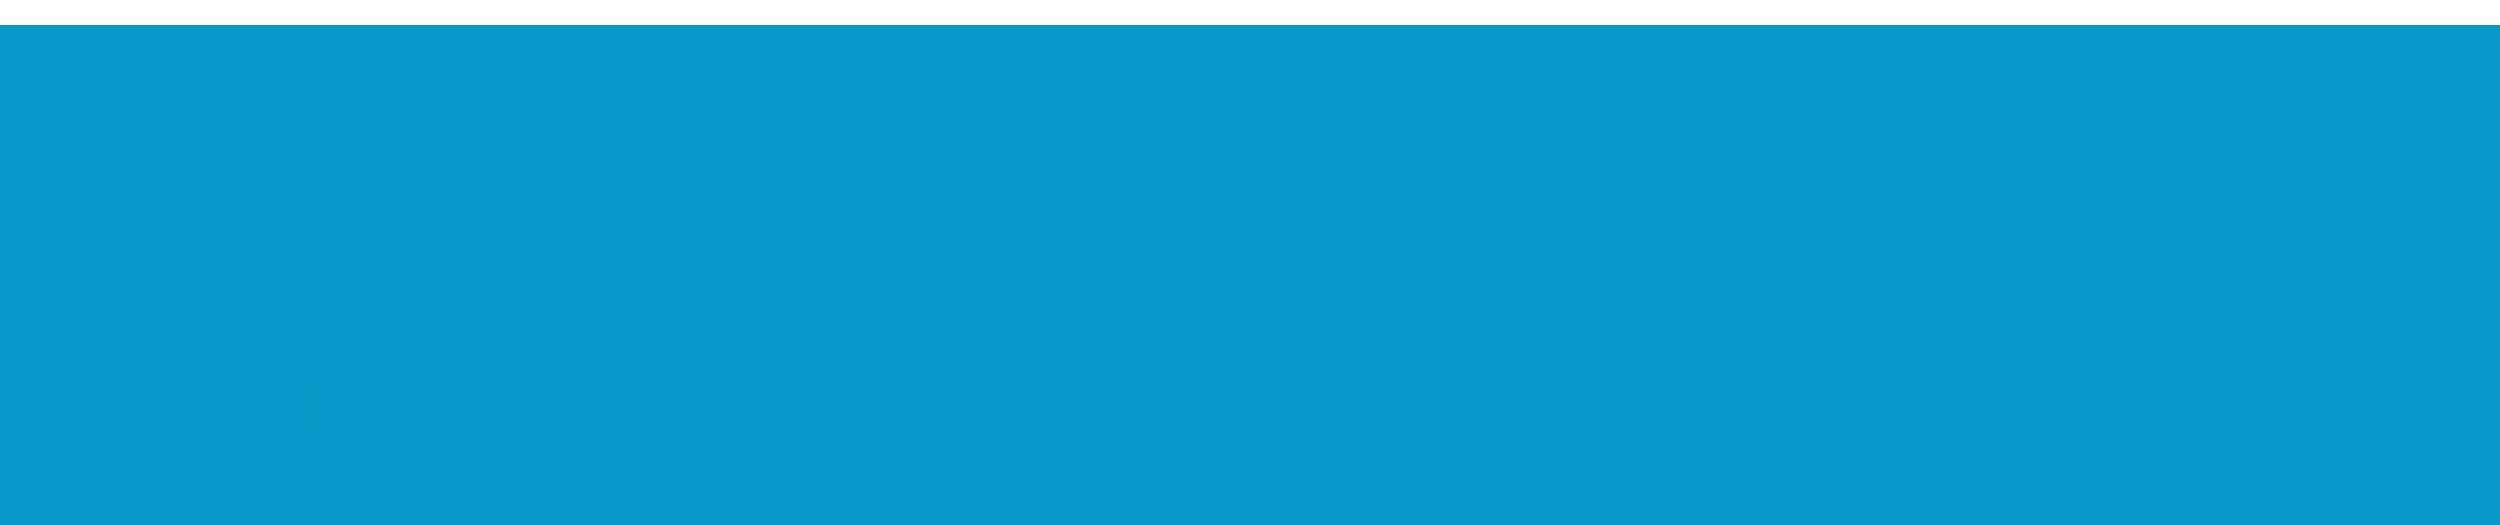 <svg width="200" height="42" viewBox="0 0 200 42" fill="none" xmlns="http://www.w3.org/2000/svg">
<rect y="2" width="200" height="40" fill="#0699C7"/>
<mask id="path-2-outside-1_0_161" maskUnits="userSpaceOnUse" x="25" y="5" width="146" height="35" fill="black">
<rect fill="white" x="25" y="5" width="146" height="35"/>
<path d="M43.764 30.984H54.74V34.26H29.372V30.984H40.18V21.24H31.192V17.936H40.18V9.34H43.764V17.936H52.892V21.24H43.764V30.984ZM63.784 29.92H76.216V23.648H63.784V29.92ZM76.216 14.324H63.784V20.344H76.216V14.324ZM60.34 10.964H79.8V35.044H76.216V33.28H63.784V35.1H60.34V10.964ZM96.768 24.796L94.752 27.568C94.192 26.756 93.268 25.58 92.344 24.516V35.436H89.068V25.944C88.06 26.924 86.996 27.764 85.96 28.464C85.68 27.568 84.924 25.944 84.448 25.3C87.304 23.62 90.048 20.68 91.784 17.46H85.484V14.464H89.068V9.312H92.344V14.464H93.492L94.052 14.324L95.9 15.528C95.172 17.516 94.164 19.448 92.988 21.24C94.22 22.304 96.236 24.236 96.768 24.796ZM99.484 13.988V19.672H106.708V13.988H99.484ZM107.324 32.524H108.22C108.668 32.524 108.78 31.908 108.864 28.716C109.508 29.248 110.768 29.752 111.608 30.004C111.356 34.092 110.628 35.268 108.584 35.268H106.68C104.188 35.268 103.628 34.316 103.628 31.488V22.64H102.032C101.752 28.52 100.828 32.916 95.956 35.576C95.536 34.736 94.584 33.504 93.856 32.888C98 30.816 98.616 27.372 98.812 22.64H96.376V11.02H110.012V22.64H106.848V31.488C106.848 32.384 106.932 32.524 107.324 32.524ZM138.74 19.308H132.888C134.484 23.284 136.92 27.148 139.58 29.444C138.768 30.032 137.648 31.236 137.088 32.104C134.904 29.948 132.944 26.728 131.432 23.2V35.436H128.128V23.76C126.504 27.148 124.432 30.144 122.164 32.244C121.632 31.516 120.652 30.452 119.896 29.78V35.38H116.62V21.156C115.864 22.08 115.108 22.948 114.324 23.676C113.988 22.864 112.98 20.988 112.392 20.176C115.22 17.628 117.908 13.596 119.476 9.424L122.78 10.488C121.996 12.448 121.016 14.492 119.896 16.396V29.444C122.668 27.176 125.188 23.284 126.812 19.308H121.016V16.06H128.128V9.732H131.432V16.06H138.74V19.308ZM145.992 11.804C146.748 11.888 147.7 11.944 148.316 11.944C149.912 11.944 152.88 11.804 154.196 11.692C154.896 11.664 155.624 11.496 156.1 11.3L158.34 13.036C157.948 13.456 157.612 13.82 157.388 14.212C156.66 15.416 155.596 17.852 154.588 20.232C156.772 20.568 158.844 21.24 160.664 22.024C160.692 21.688 160.72 21.38 160.748 21.072C160.832 19.98 160.832 18.86 160.748 18.02L164.416 18.44C164.304 20.316 164.164 22.052 163.884 23.62C165.06 24.292 166.068 24.936 166.88 25.496L165.256 29.388C164.528 28.716 163.716 28.072 162.848 27.428C161.616 30.592 159.488 33.056 155.736 35.016L152.768 32.58C156.996 30.76 158.956 28.1 159.88 25.552C157.892 24.46 155.652 23.62 153.244 23.284C152.236 25.664 151.06 28.464 150.08 30.004C148.96 31.684 147.616 32.468 145.712 32.468C143.248 32.468 141.4 30.76 141.4 27.932C141.4 23.592 145.348 20.288 150.976 20.036C151.76 18.188 152.572 16.284 153.216 14.968C152.096 15.024 149.688 15.108 148.4 15.192C147.84 15.22 146.86 15.304 146.132 15.416L145.992 11.804ZM144.676 27.4C144.676 28.324 145.208 28.8 145.852 28.8C146.412 28.8 146.804 28.52 147.308 27.82C148.036 26.784 148.792 25.02 149.576 23.256C146.44 23.732 144.676 25.636 144.676 27.4Z"/>
</mask>
<path d="M43.764 30.984H54.74V34.26H29.372V30.984H40.18V21.24H31.192V17.936H40.18V9.34H43.764V17.936H52.892V21.24H43.764V30.984ZM63.784 29.92H76.216V23.648H63.784V29.92ZM76.216 14.324H63.784V20.344H76.216V14.324ZM60.34 10.964H79.8V35.044H76.216V33.28H63.784V35.1H60.34V10.964ZM96.768 24.796L94.752 27.568C94.192 26.756 93.268 25.58 92.344 24.516V35.436H89.068V25.944C88.06 26.924 86.996 27.764 85.96 28.464C85.68 27.568 84.924 25.944 84.448 25.3C87.304 23.62 90.048 20.68 91.784 17.46H85.484V14.464H89.068V9.312H92.344V14.464H93.492L94.052 14.324L95.9 15.528C95.172 17.516 94.164 19.448 92.988 21.24C94.22 22.304 96.236 24.236 96.768 24.796ZM99.484 13.988V19.672H106.708V13.988H99.484ZM107.324 32.524H108.22C108.668 32.524 108.78 31.908 108.864 28.716C109.508 29.248 110.768 29.752 111.608 30.004C111.356 34.092 110.628 35.268 108.584 35.268H106.68C104.188 35.268 103.628 34.316 103.628 31.488V22.64H102.032C101.752 28.52 100.828 32.916 95.956 35.576C95.536 34.736 94.584 33.504 93.856 32.888C98 30.816 98.616 27.372 98.812 22.64H96.376V11.02H110.012V22.64H106.848V31.488C106.848 32.384 106.932 32.524 107.324 32.524ZM138.74 19.308H132.888C134.484 23.284 136.92 27.148 139.58 29.444C138.768 30.032 137.648 31.236 137.088 32.104C134.904 29.948 132.944 26.728 131.432 23.2V35.436H128.128V23.76C126.504 27.148 124.432 30.144 122.164 32.244C121.632 31.516 120.652 30.452 119.896 29.78V35.38H116.62V21.156C115.864 22.08 115.108 22.948 114.324 23.676C113.988 22.864 112.98 20.988 112.392 20.176C115.22 17.628 117.908 13.596 119.476 9.424L122.78 10.488C121.996 12.448 121.016 14.492 119.896 16.396V29.444C122.668 27.176 125.188 23.284 126.812 19.308H121.016V16.06H128.128V9.732H131.432V16.06H138.74V19.308ZM145.992 11.804C146.748 11.888 147.7 11.944 148.316 11.944C149.912 11.944 152.88 11.804 154.196 11.692C154.896 11.664 155.624 11.496 156.1 11.3L158.34 13.036C157.948 13.456 157.612 13.82 157.388 14.212C156.66 15.416 155.596 17.852 154.588 20.232C156.772 20.568 158.844 21.24 160.664 22.024C160.692 21.688 160.72 21.38 160.748 21.072C160.832 19.98 160.832 18.86 160.748 18.02L164.416 18.44C164.304 20.316 164.164 22.052 163.884 23.62C165.06 24.292 166.068 24.936 166.88 25.496L165.256 29.388C164.528 28.716 163.716 28.072 162.848 27.428C161.616 30.592 159.488 33.056 155.736 35.016L152.768 32.58C156.996 30.76 158.956 28.1 159.88 25.552C157.892 24.46 155.652 23.62 153.244 23.284C152.236 25.664 151.06 28.464 150.08 30.004C148.96 31.684 147.616 32.468 145.712 32.468C143.248 32.468 141.4 30.76 141.4 27.932C141.4 23.592 145.348 20.288 150.976 20.036C151.76 18.188 152.572 16.284 153.216 14.968C152.096 15.024 149.688 15.108 148.4 15.192C147.84 15.22 146.86 15.304 146.132 15.416L145.992 11.804ZM144.676 27.4C144.676 28.324 145.208 28.8 145.852 28.8C146.412 28.8 146.804 28.52 147.308 27.82C148.036 26.784 148.792 25.02 149.576 23.256C146.44 23.732 144.676 25.636 144.676 27.4Z" fill="#FFED00"/>
<path d="M43.764 30.984H39.764C39.764 33.193 41.555 34.984 43.764 34.984V30.984ZM54.74 30.984H58.74C58.74 28.775 56.949 26.984 54.74 26.984V30.984ZM54.74 34.26V38.26C56.949 38.26 58.74 36.469 58.74 34.26H54.74ZM29.372 34.26H25.372C25.372 36.469 27.163 38.26 29.372 38.26V34.26ZM29.372 30.984V26.984C27.163 26.984 25.372 28.775 25.372 30.984H29.372ZM40.18 30.984V34.984C42.389 34.984 44.18 33.193 44.18 30.984H40.18ZM40.18 21.24H44.18C44.18 19.031 42.389 17.24 40.18 17.24V21.24ZM31.192 21.24H27.192C27.192 23.449 28.983 25.24 31.192 25.24V21.24ZM31.192 17.936V13.936C28.983 13.936 27.192 15.727 27.192 17.936H31.192ZM40.18 17.936V21.936C42.389 21.936 44.18 20.145 44.18 17.936H40.18ZM40.18 9.34V5.34C37.971 5.34 36.18 7.131 36.18 9.34H40.18ZM43.764 9.34H47.764C47.764 7.131 45.973 5.34 43.764 5.34V9.34ZM43.764 17.936H39.764C39.764 20.145 41.555 21.936 43.764 21.936V17.936ZM52.892 17.936H56.892C56.892 15.727 55.101 13.936 52.892 13.936V17.936ZM52.892 21.24V25.24C55.101 25.24 56.892 23.449 56.892 21.24H52.892ZM43.764 21.24V17.24C41.555 17.24 39.764 19.031 39.764 21.24H43.764ZM43.764 34.984H54.74V26.984H43.764V34.984ZM50.74 30.984V34.26H58.74V30.984H50.74ZM54.74 30.26H29.372V38.26H54.74V30.26ZM33.372 34.26V30.984H25.372V34.26H33.372ZM29.372 34.984H40.18V26.984H29.372V34.984ZM44.18 30.984V21.24H36.18V30.984H44.18ZM40.18 17.24H31.192V25.24H40.18V17.24ZM35.192 21.24V17.936H27.192V21.24H35.192ZM31.192 21.936H40.18V13.936H31.192V21.936ZM44.18 17.936V9.34H36.18V17.936H44.18ZM40.18 13.34H43.764V5.34H40.18V13.34ZM39.764 9.34V17.936H47.764V9.34H39.764ZM43.764 21.936H52.892V13.936H43.764V21.936ZM48.892 17.936V21.24H56.892V17.936H48.892ZM52.892 17.24H43.764V25.24H52.892V17.24ZM39.764 21.24V30.984H47.764V21.24H39.764ZM63.784 29.92H59.784C59.784 32.129 61.575 33.92 63.784 33.92V29.92ZM76.216 29.92V33.92C78.425 33.92 80.216 32.129 80.216 29.92H76.216ZM76.216 23.648H80.216C80.216 21.439 78.425 19.648 76.216 19.648V23.648ZM63.784 23.648V19.648C61.575 19.648 59.784 21.439 59.784 23.648H63.784ZM76.216 14.324H80.216C80.216 12.115 78.425 10.324 76.216 10.324V14.324ZM63.784 14.324V10.324C61.575 10.324 59.784 12.115 59.784 14.324H63.784ZM63.784 20.344H59.784C59.784 22.553 61.575 24.344 63.784 24.344V20.344ZM76.216 20.344V24.344C78.425 24.344 80.216 22.553 80.216 20.344H76.216ZM60.34 10.964V6.964C58.131 6.964 56.34 8.755 56.34 10.964H60.34ZM79.8 10.964H83.8C83.8 8.755 82.009 6.964 79.8 6.964V10.964ZM79.8 35.044V39.044C82.009 39.044 83.8 37.253 83.8 35.044H79.8ZM76.216 35.044H72.216C72.216 37.253 74.007 39.044 76.216 39.044V35.044ZM76.216 33.28H80.216C80.216 31.071 78.425 29.28 76.216 29.28V33.28ZM63.784 33.28V29.28C61.575 29.28 59.784 31.071 59.784 33.28H63.784ZM63.784 35.1V39.1C65.993 39.1 67.784 37.309 67.784 35.1H63.784ZM60.34 35.1H56.34C56.34 37.309 58.131 39.1 60.34 39.1V35.1ZM63.784 33.92H76.216V25.92H63.784V33.92ZM80.216 29.92V23.648H72.216V29.92H80.216ZM76.216 19.648H63.784V27.648H76.216V19.648ZM59.784 23.648V29.92H67.784V23.648H59.784ZM76.216 10.324H63.784V18.324H76.216V10.324ZM59.784 14.324V20.344H67.784V14.324H59.784ZM63.784 24.344H76.216V16.344H63.784V24.344ZM80.216 20.344V14.324H72.216V20.344H80.216ZM60.34 14.964H79.8V6.964H60.34V14.964ZM75.8 10.964V35.044H83.8V10.964H75.8ZM79.8 31.044H76.216V39.044H79.8V31.044ZM80.216 35.044V33.28H72.216V35.044H80.216ZM76.216 29.28H63.784V37.28H76.216V29.28ZM59.784 33.28V35.1H67.784V33.28H59.784ZM63.784 31.1H60.34V39.1H63.784V31.1ZM64.34 35.1V10.964H56.34V35.1H64.34ZM96.768 24.796L100.003 27.149C101.138 25.588 100.997 23.44 99.668 22.041L96.768 24.796ZM94.752 27.568L91.459 29.839C92.196 30.907 93.405 31.551 94.702 31.568C95.999 31.584 97.224 30.97 97.987 29.921L94.752 27.568ZM92.344 24.516L95.364 21.893C94.27 20.633 92.508 20.185 90.944 20.769C89.38 21.353 88.344 22.847 88.344 24.516H92.344ZM92.344 35.436V39.436C94.553 39.436 96.344 37.645 96.344 35.436H92.344ZM89.068 35.436H85.068C85.068 37.645 86.859 39.436 89.068 39.436V35.436ZM89.068 25.944H93.068C93.068 24.336 92.106 22.885 90.625 22.259C89.144 21.634 87.432 21.955 86.28 23.076L89.068 25.944ZM85.96 28.464L82.142 29.657C82.519 30.864 83.445 31.821 84.638 32.239C85.831 32.657 87.152 32.486 88.199 31.778L85.96 28.464ZM84.448 25.3L82.42 21.852C81.443 22.427 80.755 23.39 80.529 24.5C80.302 25.611 80.557 26.766 81.231 27.678L84.448 25.3ZM91.784 17.46L95.305 19.358C95.973 18.119 95.94 16.619 95.219 15.41C94.497 14.2 93.192 13.46 91.784 13.46V17.46ZM85.484 17.46H81.484C81.484 19.669 83.275 21.46 85.484 21.46V17.46ZM85.484 14.464V10.464C83.275 10.464 81.484 12.255 81.484 14.464H85.484ZM89.068 14.464V18.464C91.277 18.464 93.068 16.673 93.068 14.464H89.068ZM89.068 9.312V5.312C86.859 5.312 85.068 7.103 85.068 9.312H89.068ZM92.344 9.312H96.344C96.344 7.103 94.553 5.312 92.344 5.312V9.312ZM92.344 14.464H88.344C88.344 16.673 90.135 18.464 92.344 18.464V14.464ZM93.492 14.464V18.464C93.819 18.464 94.145 18.424 94.462 18.345L93.492 14.464ZM94.052 14.324L96.236 10.973C95.304 10.365 94.161 10.174 93.082 10.443L94.052 14.324ZM95.9 15.528L99.656 16.904C100.297 15.154 99.645 13.194 98.084 12.177L95.9 15.528ZM92.988 21.24L89.644 19.045C88.543 20.723 88.855 22.956 90.374 24.267L92.988 21.24ZM99.484 13.988V9.988C97.275 9.988 95.484 11.779 95.484 13.988H99.484ZM99.484 19.672H95.484C95.484 21.881 97.275 23.672 99.484 23.672V19.672ZM106.708 19.672V23.672C108.917 23.672 110.708 21.881 110.708 19.672H106.708ZM106.708 13.988H110.708C110.708 11.779 108.917 9.988 106.708 9.988V13.988ZM108.864 28.716L111.412 25.632C110.232 24.658 108.6 24.442 107.207 25.075C105.815 25.709 104.906 27.081 104.865 28.611L108.864 28.716ZM111.608 30.004L115.6 30.25C115.715 28.396 114.537 26.707 112.757 26.173L111.608 30.004ZM103.628 22.64H107.628C107.628 20.431 105.837 18.64 103.628 18.64V22.64ZM102.032 22.64V18.64C99.897 18.64 98.138 20.317 98.037 22.45L102.032 22.64ZM95.956 35.576L92.378 37.365C92.864 38.336 93.724 39.068 94.76 39.393C95.796 39.718 96.92 39.607 97.873 39.087L95.956 35.576ZM93.856 32.888L92.067 29.31C90.865 29.912 90.044 31.077 89.884 32.412C89.724 33.747 90.246 35.073 91.272 35.941L93.856 32.888ZM98.812 22.64L102.809 22.805C102.854 21.717 102.453 20.657 101.698 19.871C100.944 19.084 99.902 18.64 98.812 18.64V22.64ZM96.376 22.64H92.376C92.376 24.849 94.167 26.64 96.376 26.64V22.64ZM96.376 11.02V7.02C94.167 7.02 92.376 8.811 92.376 11.02H96.376ZM110.012 11.02H114.012C114.012 8.811 112.221 7.02 110.012 7.02V11.02ZM110.012 22.64V26.64C112.221 26.64 114.012 24.849 114.012 22.64H110.012ZM106.848 22.64V18.64C104.639 18.64 102.848 20.431 102.848 22.64H106.848ZM93.533 22.443L91.517 25.215L97.987 29.921L100.003 27.149L93.533 22.443ZM98.045 25.297C97.378 24.33 96.355 23.035 95.364 21.893L89.324 27.139C90.181 28.125 91.006 29.182 91.459 29.839L98.045 25.297ZM88.344 24.516V35.436H96.344V24.516H88.344ZM92.344 31.436H89.068V39.436H92.344V31.436ZM93.068 35.436V25.944H85.068V35.436H93.068ZM86.28 23.076C85.459 23.874 84.582 24.567 83.721 25.15L88.199 31.778C89.409 30.961 90.661 29.974 91.856 28.812L86.28 23.076ZM89.778 27.271C89.561 26.577 89.218 25.762 88.892 25.075C88.589 24.434 88.146 23.573 87.665 22.922L81.231 27.678C81.201 27.636 81.241 27.687 81.346 27.878C81.44 28.047 81.549 28.261 81.662 28.5C81.904 29.01 82.079 29.455 82.142 29.657L89.778 27.271ZM86.476 28.748C90.031 26.657 93.262 23.147 95.305 19.358L88.263 15.562C86.834 18.213 84.577 20.584 82.42 21.852L86.476 28.748ZM91.784 13.46H85.484V21.46H91.784V13.46ZM89.484 17.46V14.464H81.484V17.46H89.484ZM85.484 18.464H89.068V10.464H85.484V18.464ZM93.068 14.464V9.312H85.068V14.464H93.068ZM89.068 13.312H92.344V5.312H89.068V13.312ZM88.344 9.312V14.464H96.344V9.312H88.344ZM92.344 18.464H93.492V10.464H92.344V18.464ZM94.462 18.345L95.022 18.205L93.082 10.443L92.522 10.583L94.462 18.345ZM91.868 17.675L93.716 18.879L98.084 12.177L96.236 10.973L91.868 17.675ZM92.144 14.152C91.536 15.814 90.676 17.473 89.644 19.045L96.332 23.435C97.652 21.423 98.808 19.218 99.656 16.904L92.144 14.152ZM90.374 24.267C91.521 25.258 93.439 27.1 93.868 27.551L99.668 22.041C99.033 21.372 96.919 19.35 95.603 18.213L90.374 24.267ZM95.484 13.988V19.672H103.484V13.988H95.484ZM99.484 23.672H106.708V15.672H99.484V23.672ZM110.708 19.672V13.988H102.708V19.672H110.708ZM106.708 9.988H99.484V17.988H106.708V9.988ZM107.324 36.524H108.22V28.524H107.324V36.524ZM108.22 36.524C108.741 36.524 109.436 36.432 110.163 36.068C110.901 35.699 111.427 35.172 111.782 34.661C112.385 33.793 112.555 32.877 112.621 32.491C112.774 31.598 112.823 30.334 112.863 28.821L104.865 28.611C104.845 29.397 104.823 29.984 104.798 30.427C104.771 30.891 104.745 31.09 104.736 31.143C104.732 31.164 104.745 31.076 104.794 30.926C104.839 30.786 104.956 30.465 105.213 30.095C105.494 29.692 105.937 29.238 106.582 28.914C107.217 28.597 107.811 28.524 108.22 28.524V36.524ZM106.316 31.8C107.055 32.41 107.919 32.843 108.528 33.116C109.197 33.415 109.885 33.663 110.459 33.835L112.757 26.173C112.491 26.093 112.129 25.963 111.797 25.814C111.634 25.741 111.508 25.677 111.422 25.628C111.325 25.573 111.336 25.57 111.412 25.632L106.316 31.8ZM107.616 29.758C107.558 30.694 107.479 31.337 107.393 31.774C107.303 32.23 107.237 32.283 107.312 32.155C107.358 32.076 107.45 31.941 107.605 31.792C107.764 31.64 107.948 31.513 108.14 31.42C108.511 31.241 108.74 31.268 108.584 31.268V39.268C109.45 39.268 110.537 39.148 111.627 38.621C112.785 38.059 113.638 37.188 114.224 36.183C115.223 34.468 115.476 32.263 115.6 30.25L107.616 29.758ZM108.584 31.268H106.68V39.268H108.584V31.268ZM106.68 31.268C106.491 31.268 106.379 31.259 106.327 31.252C106.274 31.246 106.312 31.246 106.409 31.278C106.512 31.312 106.681 31.382 106.875 31.514C107.074 31.651 107.254 31.821 107.399 32.011C107.681 32.381 107.709 32.655 107.686 32.533C107.661 32.404 107.628 32.099 107.628 31.488H99.628C99.628 32.828 99.678 35.081 101.04 36.865C102.68 39.014 105.132 39.268 106.68 39.268V31.268ZM107.628 31.488V22.64H99.628V31.488H107.628ZM103.628 18.64H102.032V26.64H103.628V18.64ZM98.037 22.45C97.9 25.316 97.615 27.313 97.007 28.817C96.471 30.145 95.645 31.188 94.039 32.065L97.873 39.087C101.139 37.304 103.211 34.819 104.425 31.814C105.567 28.985 105.884 25.844 106.027 22.83L98.037 22.45ZM99.534 33.787C98.883 32.485 97.6 30.816 96.44 29.834L91.272 35.941C91.568 36.192 92.189 36.987 92.378 37.365L99.534 33.787ZM95.645 36.466C98.56 35.008 100.446 32.907 101.519 30.269C102.501 27.856 102.71 25.193 102.809 22.805L94.815 22.474C94.718 24.819 94.521 26.244 94.109 27.254C93.79 28.039 93.296 28.696 92.067 29.31L95.645 36.466ZM98.812 18.64H96.376V26.64H98.812V18.64ZM100.376 22.64V11.02H92.376V22.64H100.376ZM96.376 15.02H110.012V7.02H96.376V15.02ZM106.012 11.02V22.64H114.012V11.02H106.012ZM110.012 18.64H106.848V26.64H110.012V18.64ZM102.848 22.64V31.488H110.848V22.64H102.848ZM102.848 31.488C102.848 31.747 102.853 32.085 102.887 32.428C102.917 32.726 102.997 33.368 103.328 34.062C103.738 34.924 104.463 35.715 105.502 36.162C106.336 36.521 107.085 36.524 107.324 36.524V28.524C107.367 28.524 107.959 28.51 108.666 28.814C109.579 29.207 110.21 29.907 110.55 30.622C110.811 31.169 110.845 31.608 110.847 31.627C110.854 31.693 110.848 31.677 110.848 31.488H102.848ZM138.74 19.308V23.308C140.949 23.308 142.74 21.517 142.74 19.308H138.74ZM132.888 19.308V15.308C131.56 15.308 130.318 15.967 129.574 17.067C128.83 18.168 128.681 19.566 129.176 20.798L132.888 19.308ZM139.58 29.444L141.926 32.684C142.916 31.967 143.524 30.836 143.576 29.615C143.629 28.393 143.119 27.215 142.194 26.416L139.58 29.444ZM137.088 32.104L134.278 34.951C135.135 35.797 136.328 36.212 137.525 36.08C138.722 35.949 139.796 35.285 140.449 34.273L137.088 32.104ZM131.432 23.2L135.109 21.624C134.36 19.879 132.488 18.9 130.628 19.282C128.767 19.663 127.432 21.301 127.432 23.2H131.432ZM131.432 35.436V39.436C133.641 39.436 135.432 37.645 135.432 35.436H131.432ZM128.128 35.436H124.128C124.128 37.645 125.919 39.436 128.128 39.436V35.436ZM128.128 23.76H132.128C132.128 21.892 130.836 20.273 129.015 19.86C127.193 19.446 125.328 20.347 124.521 22.031L128.128 23.76ZM122.164 32.244L118.934 34.604C119.608 35.526 120.643 36.116 121.779 36.225C122.915 36.335 124.044 35.955 124.882 35.179L122.164 32.244ZM119.896 29.78L122.553 26.79C121.376 25.744 119.694 25.486 118.257 26.131C116.82 26.776 115.896 28.205 115.896 29.78H119.896ZM119.896 35.38V39.38C122.105 39.38 123.896 37.589 123.896 35.38H119.896ZM116.62 35.38H112.62C112.62 37.589 114.411 39.38 116.62 39.38V35.38ZM116.62 21.156H120.62C120.62 19.465 119.557 17.957 117.965 17.389C116.372 16.82 114.595 17.314 113.524 18.623L116.62 21.156ZM114.324 23.676L110.628 25.205C111.129 26.416 112.191 27.304 113.47 27.584C114.75 27.863 116.086 27.499 117.046 26.607L114.324 23.676ZM112.392 20.176L109.715 17.204C108.196 18.573 107.953 20.866 109.152 22.522L112.392 20.176ZM119.476 9.424L120.702 5.617C118.67 4.962 116.483 6.019 115.732 8.017L119.476 9.424ZM122.78 10.488L126.494 11.974C126.906 10.944 126.872 9.79 126.4 8.787C125.928 7.783 125.061 7.02 124.006 6.681L122.78 10.488ZM119.896 16.396L116.448 14.368C116.087 14.983 115.896 15.683 115.896 16.396H119.896ZM119.896 29.444H115.896C115.896 30.99 116.786 32.397 118.183 33.059C119.58 33.721 121.233 33.519 122.429 32.54L119.896 29.444ZM126.812 19.308L130.515 20.82C131.019 19.587 130.875 18.184 130.132 17.078C129.389 15.972 128.144 15.308 126.812 15.308V19.308ZM121.016 19.308H117.016C117.016 21.517 118.807 23.308 121.016 23.308V19.308ZM121.016 16.06V12.06C118.807 12.06 117.016 13.851 117.016 16.06H121.016ZM128.128 16.06V20.06C130.337 20.06 132.128 18.269 132.128 16.06H128.128ZM128.128 9.732V5.732C125.919 5.732 124.128 7.523 124.128 9.732H128.128ZM131.432 9.732H135.432C135.432 7.523 133.641 5.732 131.432 5.732V9.732ZM131.432 16.06H127.432C127.432 18.269 129.223 20.06 131.432 20.06V16.06ZM138.74 16.06H142.74C142.74 13.851 140.949 12.06 138.74 12.06V16.06ZM138.74 15.308H132.888V23.308H138.74V15.308ZM129.176 20.798C130.916 25.132 133.662 29.62 136.966 32.472L142.194 26.416C140.178 24.676 138.052 21.436 136.6 17.818L129.176 20.798ZM137.234 26.204C135.991 27.105 134.535 28.682 133.727 29.936L140.449 34.273C140.761 33.79 141.545 32.959 141.926 32.684L137.234 26.204ZM139.898 29.257C138.214 27.594 136.505 24.882 135.109 21.624L127.755 24.776C129.383 28.574 131.594 32.302 134.278 34.951L139.898 29.257ZM127.432 23.2V35.436H135.432V23.2H127.432ZM131.432 31.436H128.128V39.436H131.432V31.436ZM132.128 35.436V23.76H124.128V35.436H132.128ZM124.521 22.031C123.053 25.093 121.253 27.637 119.446 29.309L124.882 35.179C127.611 32.651 129.955 29.203 131.735 25.489L124.521 22.031ZM125.394 29.884C124.674 28.899 123.495 27.628 122.553 26.79L117.239 32.77C117.809 33.276 118.59 34.133 118.934 34.604L125.394 29.884ZM115.896 29.78V35.38H123.896V29.78H115.896ZM119.896 31.38H116.62V39.38H119.896V31.38ZM120.62 35.38V21.156H112.62V35.38H120.62ZM113.524 18.623C112.803 19.505 112.183 20.205 111.602 20.745L117.046 26.607C118.033 25.691 118.925 24.655 119.716 23.689L113.524 18.623ZM118.02 22.147C117.584 21.092 116.431 18.933 115.632 17.83L109.152 22.522C109.292 22.715 109.593 23.205 109.943 23.845C110.289 24.477 110.543 25 110.628 25.205L118.02 22.147ZM115.069 23.148C118.43 20.12 121.456 15.526 123.22 10.831L115.732 8.017C114.36 11.666 112.01 15.136 109.715 17.204L115.069 23.148ZM118.25 13.231L121.554 14.295L124.006 6.681L120.702 5.617L118.25 13.231ZM119.066 9.002C118.349 10.794 117.456 12.655 116.448 14.368L123.344 18.424C124.576 16.329 125.643 14.101 126.494 11.974L119.066 9.002ZM115.896 16.396V29.444H123.896V16.396H115.896ZM122.429 32.54C125.889 29.709 128.739 25.168 130.515 20.82L123.109 17.796C121.637 21.4 119.447 24.643 117.363 26.348L122.429 32.54ZM126.812 15.308H121.016V23.308H126.812V15.308ZM125.016 19.308V16.06H117.016V19.308H125.016ZM121.016 20.06H128.128V12.06H121.016V20.06ZM132.128 16.06V9.732H124.128V16.06H132.128ZM128.128 13.732H131.432V5.732H128.128V13.732ZM127.432 9.732V16.06H135.432V9.732H127.432ZM131.432 20.06H138.74V12.06H131.432V20.06ZM134.74 16.06V19.308H142.74V16.06H134.74ZM145.992 11.804L146.434 7.828C145.276 7.7 144.12 8.082 143.267 8.876C142.414 9.669 141.95 10.795 141.995 11.959L145.992 11.804ZM154.196 11.692L154.036 7.695C153.976 7.698 153.916 7.701 153.857 7.706L154.196 11.692ZM156.1 11.3L158.55 8.138C157.418 7.261 155.902 7.056 154.577 7.601L156.1 11.3ZM158.34 13.036L161.264 15.765C162.031 14.943 162.417 13.836 162.327 12.715C162.237 11.594 161.679 10.563 160.79 9.874L158.34 13.036ZM157.388 14.212L160.811 16.282C160.828 16.253 160.845 16.225 160.861 16.197L157.388 14.212ZM154.588 20.232L150.905 18.672C150.424 19.808 150.494 21.103 151.095 22.18C151.696 23.258 152.76 23.998 153.98 24.186L154.588 20.232ZM160.664 22.024L159.082 25.698C160.264 26.207 161.618 26.116 162.722 25.454C163.826 24.792 164.543 23.639 164.65 22.356L160.664 22.024ZM160.748 21.072L164.732 21.434C164.733 21.416 164.735 21.397 164.736 21.379L160.748 21.072ZM160.748 18.02L161.203 14.046C160.001 13.908 158.801 14.322 157.94 15.171C157.078 16.021 156.647 17.214 156.768 18.418L160.748 18.02ZM164.416 18.44L168.409 18.678C168.536 16.558 166.982 14.708 164.871 14.466L164.416 18.44ZM163.884 23.62L159.946 22.917C159.649 24.582 160.431 26.254 161.899 27.093L163.884 23.62ZM166.88 25.496L170.572 27.036C171.299 25.292 170.707 23.276 169.151 22.203L166.88 25.496ZM165.256 29.388L162.543 32.327C163.502 33.213 164.834 33.575 166.11 33.296C167.385 33.017 168.445 32.133 168.948 30.928L165.256 29.388ZM162.848 27.428L165.231 24.216C164.23 23.473 162.939 23.239 161.74 23.584C160.542 23.93 159.573 24.814 159.121 25.977L162.848 27.428ZM155.736 35.016L153.198 38.108C154.438 39.126 156.166 39.304 157.588 38.561L155.736 35.016ZM152.768 32.58L151.186 28.906C149.904 29.458 149.003 30.638 148.807 32.02C148.612 33.402 149.151 34.786 150.23 35.672L152.768 32.58ZM159.88 25.552L163.64 26.916C164.313 25.062 163.534 22.995 161.806 22.046L159.88 25.552ZM153.244 23.284L153.797 19.322C152.004 19.072 150.267 20.057 149.561 21.724L153.244 23.284ZM150.08 30.004L153.408 32.223C153.424 32.199 153.439 32.175 153.455 32.151L150.08 30.004ZM150.976 20.036L151.155 24.032C152.694 23.963 154.057 23.016 154.658 21.598L150.976 20.036ZM153.216 14.968L156.809 16.726C157.431 15.454 157.335 13.948 156.556 12.767C155.776 11.584 154.43 10.902 153.016 10.973L153.216 14.968ZM148.4 15.192L148.6 19.187C148.62 19.186 148.64 19.185 148.66 19.183L148.4 15.192ZM146.132 15.416L142.135 15.571C142.179 16.71 142.707 17.776 143.587 18.502C144.466 19.227 145.613 19.543 146.74 19.369L146.132 15.416ZM147.308 27.82L150.554 30.157C150.563 30.145 150.572 30.132 150.581 30.12L147.308 27.82ZM149.576 23.256L153.231 24.881C153.825 23.545 153.643 21.992 152.756 20.83C151.87 19.668 150.421 19.082 148.976 19.301L149.576 23.256ZM145.55 15.78C146.428 15.877 147.53 15.944 148.316 15.944V7.944C147.87 7.944 147.067 7.899 146.434 7.828L145.55 15.78ZM148.316 15.944C150.035 15.944 153.116 15.798 154.535 15.678L153.857 7.706C152.644 7.81 149.789 7.944 148.316 7.944V15.944ZM154.356 15.689C155.493 15.643 156.686 15.385 157.623 14.999L154.577 7.601C154.599 7.592 154.592 7.596 154.553 7.608C154.516 7.619 154.463 7.633 154.4 7.647C154.264 7.675 154.133 7.691 154.036 7.695L154.356 15.689ZM153.65 14.462L155.89 16.198L160.79 9.874L158.55 8.138L153.65 14.462ZM155.416 10.307C155.097 10.648 154.413 11.356 153.915 12.227L160.861 16.197C160.814 16.278 160.796 16.289 160.869 16.201C160.95 16.105 161.058 15.986 161.264 15.765L155.416 10.307ZM153.965 12.142C153.054 13.649 151.869 16.396 150.905 18.672L158.271 21.792C159.323 19.308 160.266 17.183 160.811 16.282L153.965 12.142ZM153.98 24.186C155.758 24.459 157.5 25.017 159.082 25.698L162.246 18.35C160.188 17.463 157.786 16.677 155.196 16.279L153.98 24.186ZM164.65 22.356C164.677 22.037 164.703 21.744 164.732 21.434L156.764 20.71C156.737 21.016 156.707 21.339 156.678 21.692L164.65 22.356ZM164.736 21.379C164.833 20.117 164.841 18.753 164.728 17.622L156.768 18.418C156.823 18.967 156.831 19.843 156.76 20.765L164.736 21.379ZM160.293 21.994L163.961 22.414L164.871 14.466L161.203 14.046L160.293 21.994ZM160.423 18.202C160.312 20.056 160.182 21.594 159.946 22.917L167.822 24.323C168.146 22.51 168.296 20.576 168.409 18.678L160.423 18.202ZM161.899 27.093C162.976 27.708 163.889 28.292 164.609 28.789L169.151 22.203C168.247 21.58 167.144 20.876 165.869 20.147L161.899 27.093ZM163.188 23.956L161.564 27.848L168.948 30.928L170.572 27.036L163.188 23.956ZM167.969 26.449C167.095 25.642 166.158 24.903 165.231 24.216L160.465 30.64C161.274 31.241 161.961 31.79 162.543 32.327L167.969 26.449ZM159.121 25.977C158.266 28.171 156.845 29.924 153.884 31.471L157.588 38.561C162.131 36.188 164.966 33.013 166.575 28.879L159.121 25.977ZM158.274 31.924L155.306 29.488L150.23 35.672L153.198 38.108L158.274 31.924ZM154.35 36.254C159.61 33.989 162.347 30.482 163.64 26.916L156.12 24.188C155.565 25.718 154.382 27.53 151.186 28.906L154.35 36.254ZM161.806 22.046C159.473 20.765 156.77 19.737 153.797 19.322L152.691 27.246C154.534 27.503 156.311 28.155 157.954 29.058L161.806 22.046ZM149.561 21.724C148.483 24.268 147.46 26.671 146.705 27.857L153.455 32.151C154.66 30.257 155.989 27.06 156.927 24.844L149.561 21.724ZM146.752 27.785C146.441 28.251 146.251 28.367 146.213 28.389C146.196 28.398 146.089 28.468 145.712 28.468V36.468C147.239 36.468 148.756 36.146 150.167 35.343C151.557 34.553 152.599 33.437 153.408 32.223L146.752 27.785ZM145.712 28.468C145.559 28.468 145.482 28.442 145.462 28.434C145.446 28.428 145.46 28.431 145.48 28.451C145.5 28.472 145.489 28.472 145.467 28.414C145.444 28.353 145.4 28.203 145.4 27.932H137.4C137.4 30.24 138.172 32.435 139.784 34.07C141.391 35.699 143.537 36.468 145.712 36.468V28.468ZM145.4 27.932C145.4 26.534 146.759 24.229 151.155 24.032L150.797 16.04C143.937 16.347 137.4 20.65 137.4 27.932H145.4ZM154.658 21.598C155.456 19.718 156.222 17.925 156.809 16.726L149.623 13.21C148.922 14.643 148.064 16.658 147.294 18.474L154.658 21.598ZM153.016 10.973C152.034 11.022 149.449 11.115 148.14 11.2L148.66 19.183C149.927 19.101 152.158 19.026 153.416 18.963L153.016 10.973ZM148.2 11.197C147.542 11.23 146.42 11.325 145.524 11.463L146.74 19.369C147.3 19.283 148.138 19.21 148.6 19.187L148.2 11.197ZM150.129 15.261L149.989 11.649L141.995 11.959L142.135 15.571L150.129 15.261ZM140.676 27.4C140.676 28.627 141.04 30.014 142.065 31.139C143.106 32.282 144.511 32.8 145.852 32.8V24.8C146.549 24.8 147.366 25.079 147.98 25.754C148.578 26.41 148.676 27.097 148.676 27.4H140.676ZM145.852 32.8C146.9 32.8 147.93 32.508 148.854 31.877C149.653 31.333 150.2 30.649 150.554 30.157L144.062 25.483C143.912 25.691 144.011 25.497 144.348 25.268C144.542 25.135 144.792 25.006 145.09 24.916C145.387 24.826 145.651 24.8 145.852 24.8V32.8ZM150.581 30.12C151.596 28.676 152.547 26.419 153.231 24.881L145.921 21.631C145.037 23.621 144.476 24.892 144.035 25.52L150.581 30.12ZM148.976 19.301C144.805 19.934 140.676 22.853 140.676 27.4H148.676C148.676 27.879 148.451 27.977 148.638 27.807C148.805 27.655 149.268 27.349 150.176 27.211L148.976 19.301Z" fill="#0699C7" mask="url(#path-2-outside-1_0_161)"/>
</svg>
